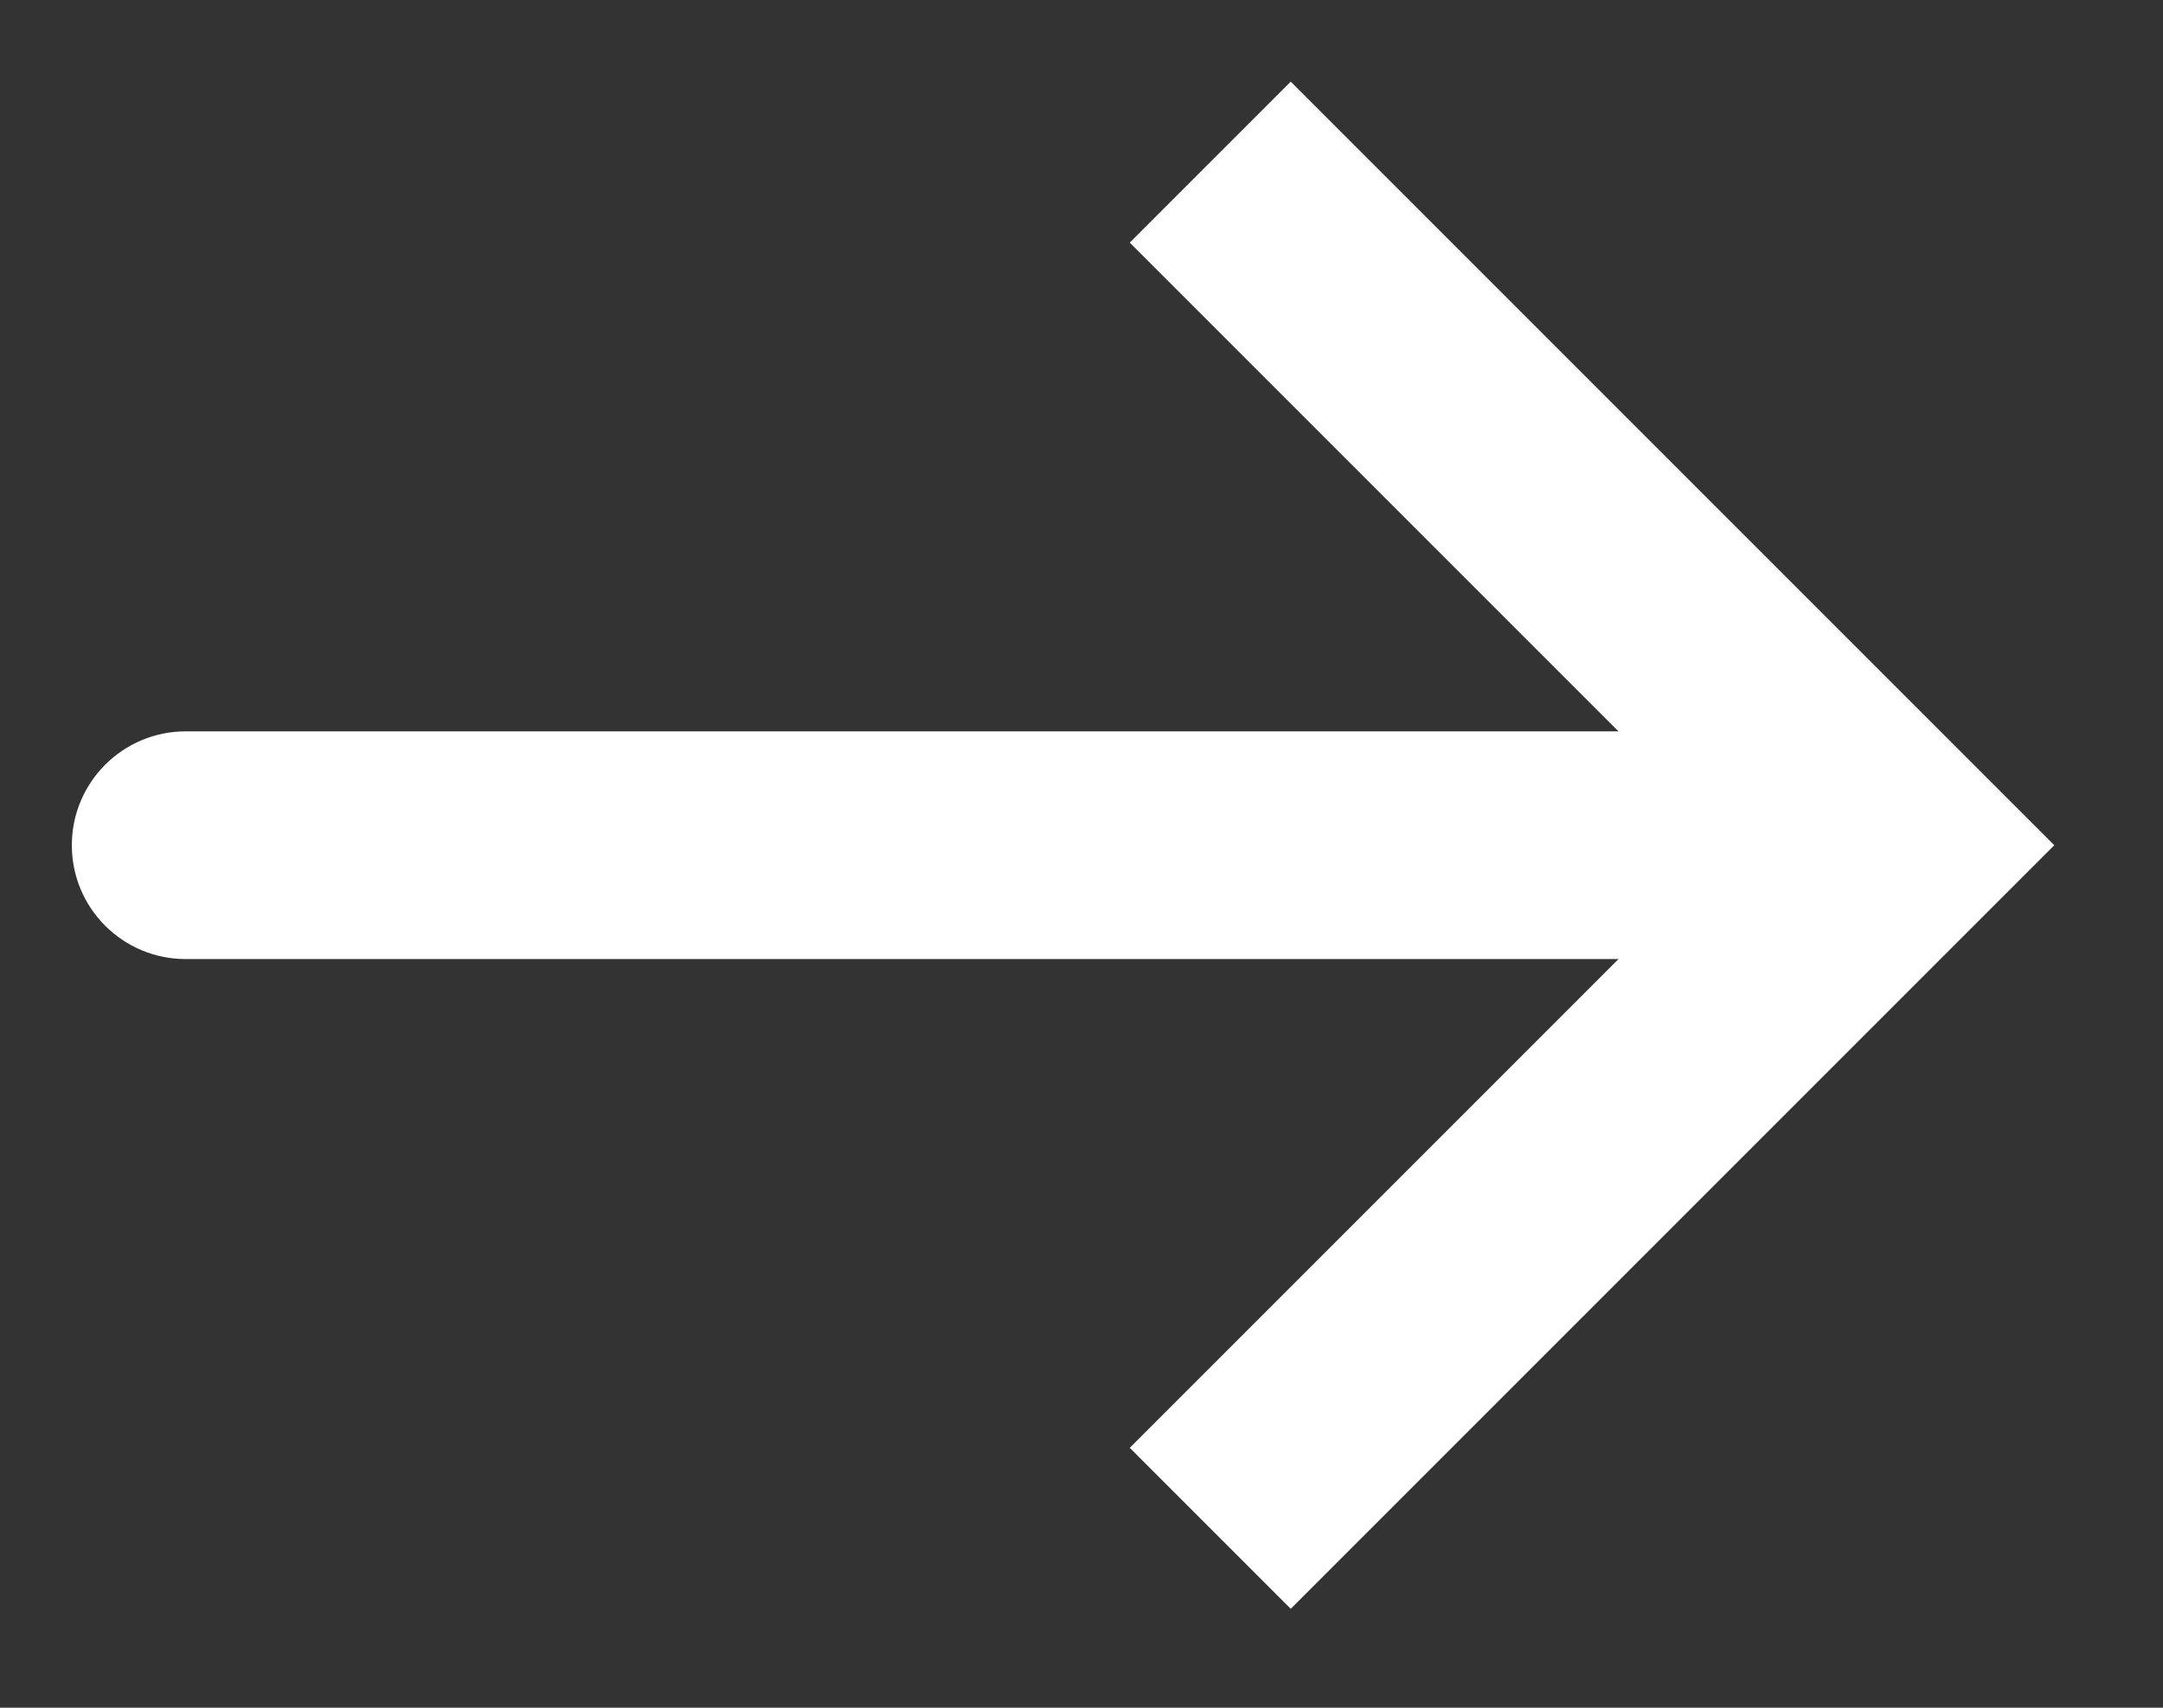 <?xml version="1.0" encoding="UTF-8"?> <svg xmlns="http://www.w3.org/2000/svg" width="19" height="15" viewBox="0 0 19 15" fill="none"><rect x="0" y="0" width="19" height="15" fill="#333333" stroke="none"/><path d="M16.631 7.424L17.338 6.717L18.045 7.424L17.338 8.131L16.631 7.424ZM1.631 8.424C1.079 8.424 0.631 7.977 0.631 7.424C0.631 6.872 1.079 6.424 1.631 6.424V8.424ZM11.338 0.717L17.338 6.717L15.924 8.131L9.924 2.131L11.338 0.717ZM17.338 8.131L11.338 14.131L9.924 12.717L15.924 6.717L17.338 8.131ZM16.631 8.424H1.631V6.424H16.631V8.424Z" fill="white"></path></svg> 